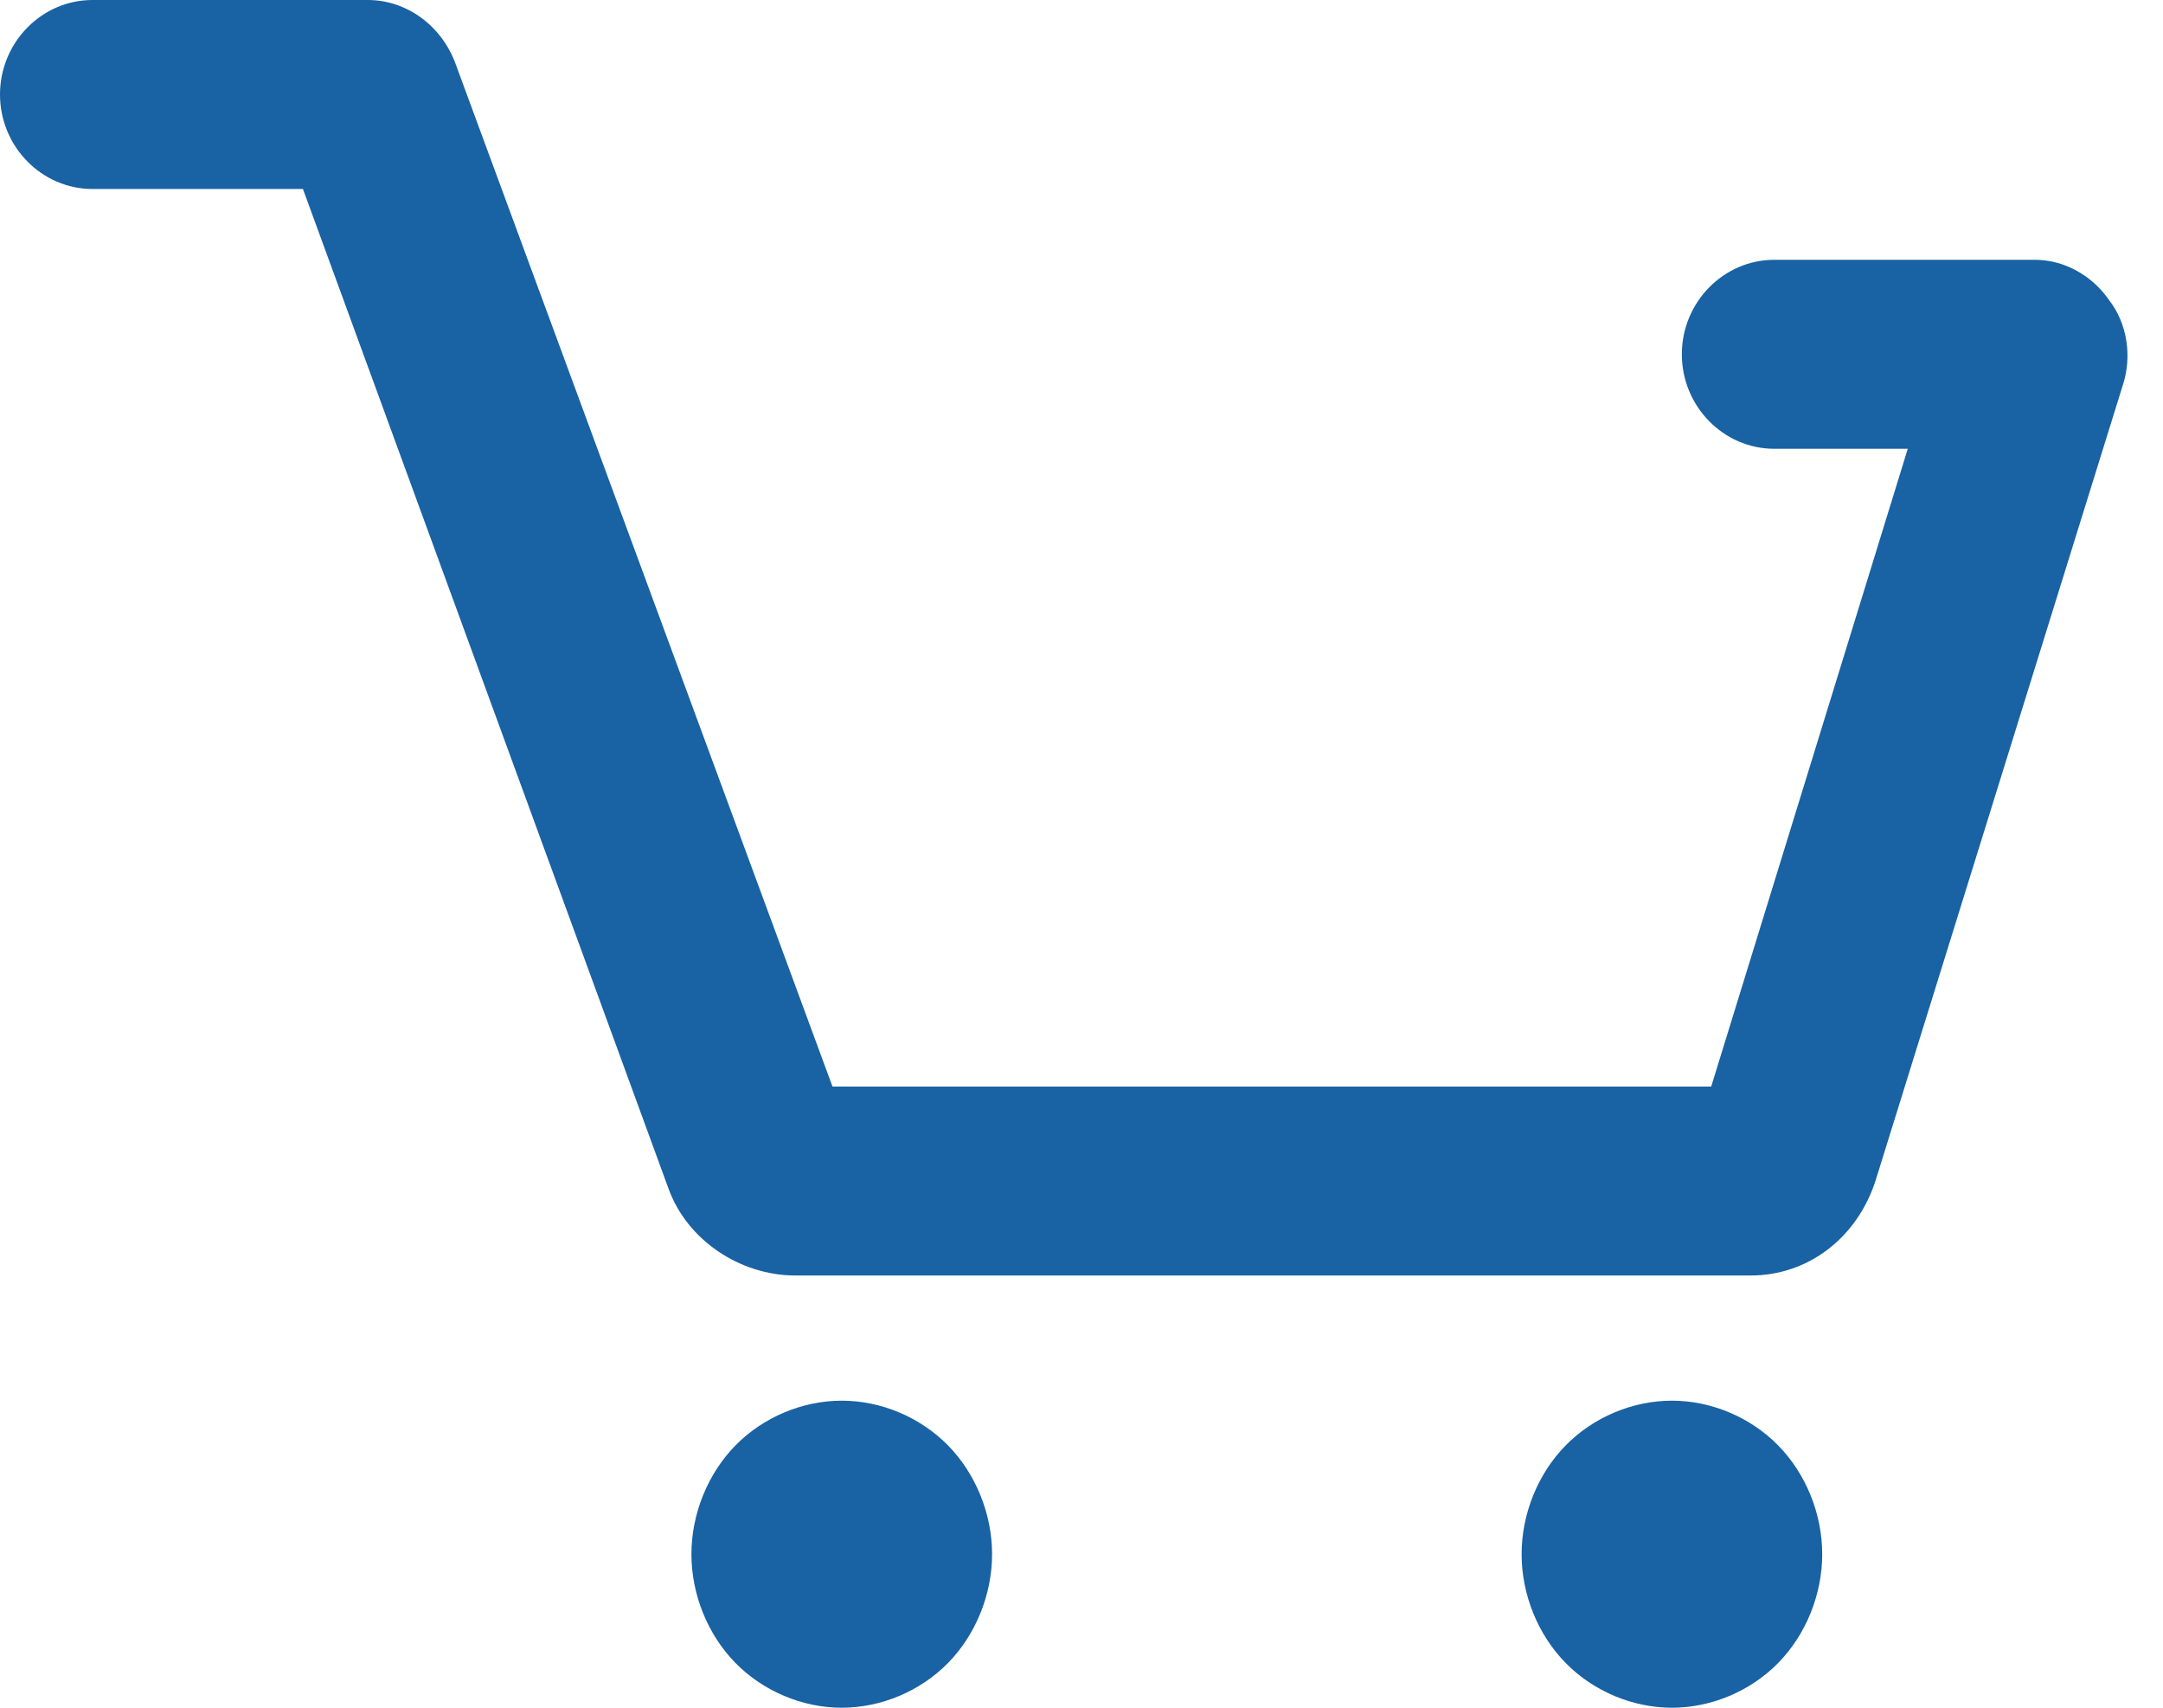 <?xml version="1.0" encoding="UTF-8"?>
<svg width="38px" height="30px" viewBox="0 0 38 30" version="1.1" xmlns="http://www.w3.org/2000/svg" xmlns:xlink="http://www.w3.org/1999/xlink">
    <!-- Generator: Sketch 46.2 (44496) - http://www.bohemiancoding.com/sketch -->
    <title>XMLID_1732_</title>
    <desc>Created with Sketch.</desc>
    <defs></defs>
    <g id="NEW" stroke="none" stroke-width="1" fill="#none" fill-rule="evenodd">
        <g id="header" transform="translate(-1514, -31)" fill-rule="nonzero" fill="#1962a3">
            <path d="M1551.295,37.763 L1546.948,51.747 C1546.623,52.743 1545.77,53.407 1544.754,53.407 L1527.975,53.407 C1527,53.407 1526.066,52.784 1525.741,51.871 L1519.322,34.32 L1515.625,34.32 C1514.731,34.32 1514,33.573 1514,32.66 C1514,31.747 1514.731,31 1515.625,31 L1520.46,31 C1521.15,31 1521.76,31.456 1522.003,32.12 L1528.625,50.087 L1544.063,50.087 L1547.516,38.884 L1545.172,38.884 C1544.278,38.884 1543.547,38.137 1543.547,37.224 C1543.547,36.311 1544.278,35.564 1545.172,35.564 L1549.751,35.564 C1550.279,35.564 1550.767,35.855 1551.051,36.27 C1551.376,36.685 1551.457,37.266 1551.295,37.763 Z M1528.788,55.606 C1528.097,55.606 1527.407,55.896 1526.919,56.394 C1526.432,56.892 1526.147,57.598 1526.147,58.303 C1526.147,59.008 1526.432,59.714 1526.919,60.212 C1527.407,60.71 1528.097,61 1528.788,61 C1529.479,61 1530.169,60.71 1530.657,60.212 C1531.144,59.714 1531.429,59.008 1531.429,58.303 C1531.429,57.598 1531.144,56.892 1530.657,56.394 C1530.169,55.896 1529.479,55.606 1528.788,55.606 Z M1543.373,55.606 C1542.682,55.606 1541.991,55.896 1541.504,56.394 C1541.016,56.892 1540.732,57.598 1540.732,58.303 C1540.732,59.008 1541.016,59.714 1541.504,60.212 C1541.991,60.71 1542.682,61 1543.373,61 C1544.063,61 1544.754,60.71 1545.241,60.212 C1545.729,59.714 1546.013,59.008 1546.013,58.303 C1546.013,57.598 1545.729,56.892 1545.241,56.394 C1544.754,55.896 1544.063,55.606 1543.373,55.606 Z" id="XMLID_1732_"></path>
        </g>
    </g>
</svg>